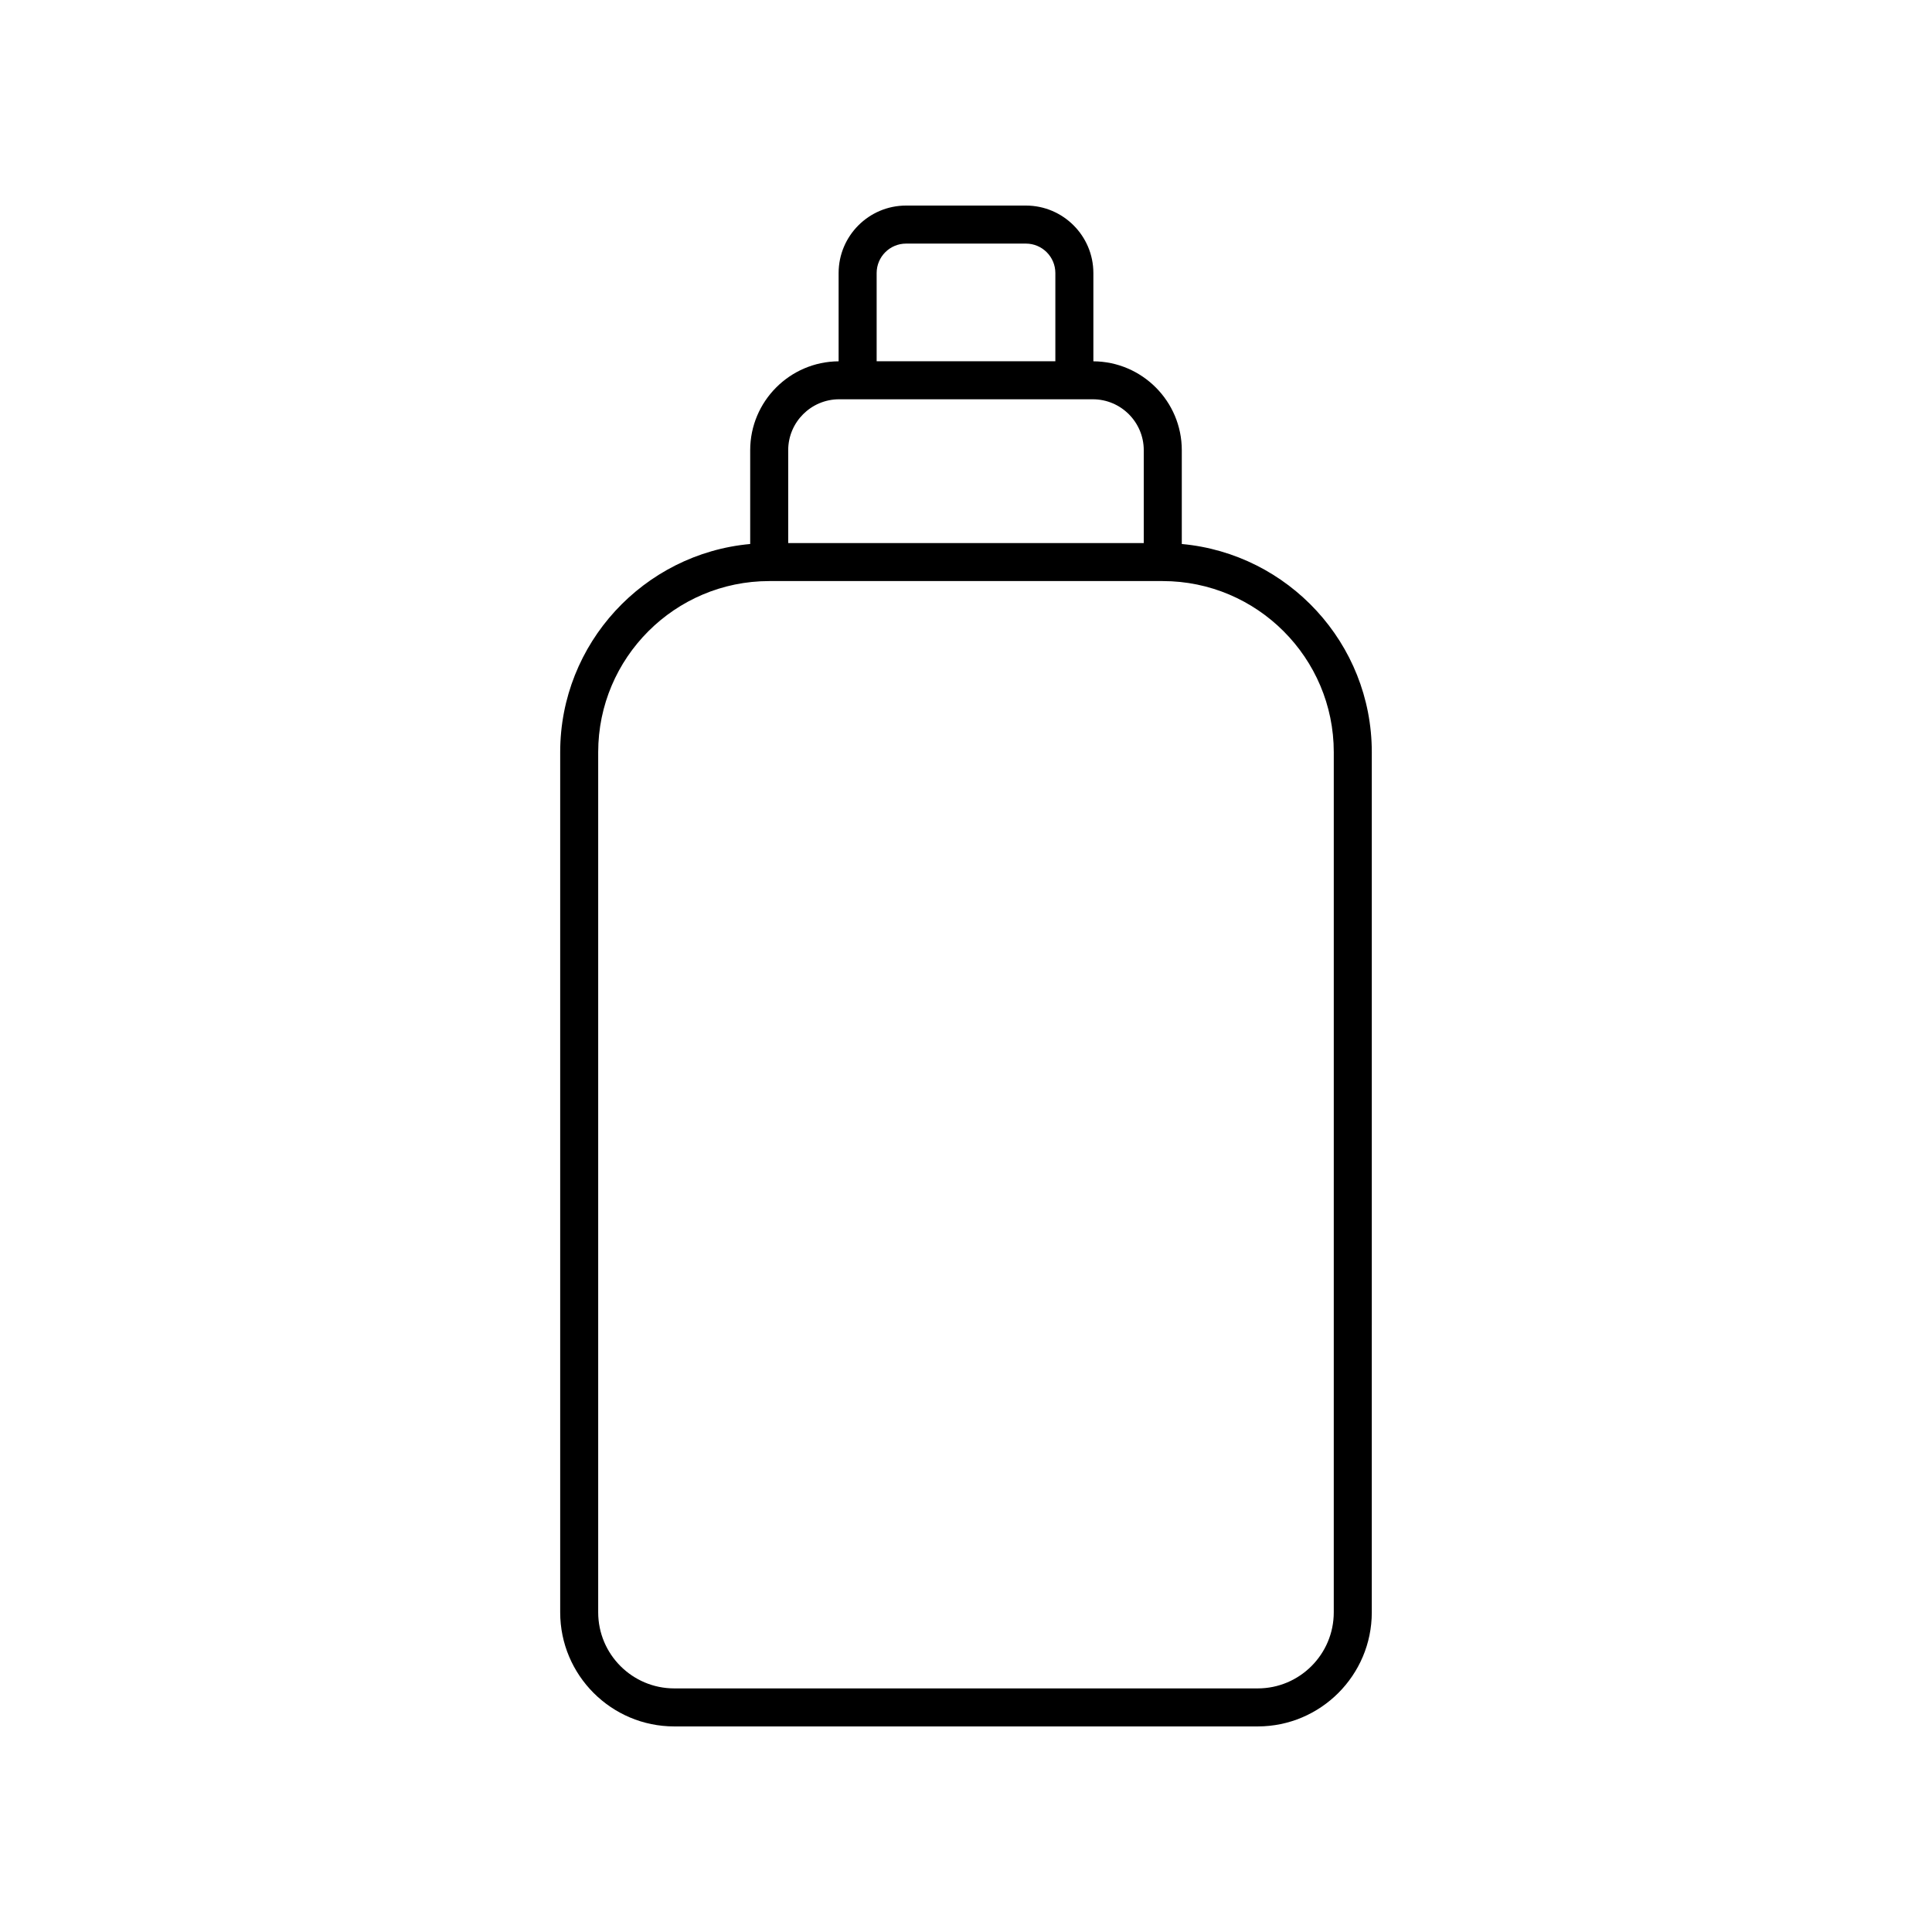 <?xml version="1.0" encoding="UTF-8"?>
<!-- Uploaded to: ICON Repo, www.svgrepo.com, Generator: ICON Repo Mixer Tools -->
<svg fill="#000000" width="800px" height="800px" version="1.1" viewBox="144 144 512 512" xmlns="http://www.w3.org/2000/svg">
 <path d="m507.54 343.33c0-28.848-22.164-52.59-50.352-55.164v-24.855c0-12.949-10.504-23.48-23.434-23.559v-23.391c0-9.863-8.02-17.883-17.879-17.883h-31.754c-9.859 0-17.879 8.023-17.879 17.883v23.391c-12.93 0.078-23.434 10.609-23.434 23.559v24.855c-28.188 2.57-50.352 26.316-50.352 55.164v227.96c0 16.668 13.559 30.23 30.23 30.23h154.62c16.668 0 30.23-13.559 30.23-30.23zm-131.22-126.97c0-4.305 3.496-7.805 7.801-7.805h31.754c4.305 0 7.805 3.5 7.805 7.805v23.379h-47.359zm-23.438 46.953c0-7.445 6.055-13.5 13.5-13.5h67.227c7.445 0 13.5 6.055 13.5 13.5v24.602h-94.227zm144.58 307.98c0 11.113-9.039 20.152-20.152 20.152h-154.63c-11.113 0-20.152-9.039-20.152-20.152v-227.96c0-25 20.34-45.344 45.344-45.344h104.25c25.004 0 45.344 20.344 45.344 45.344z"/>
</svg>